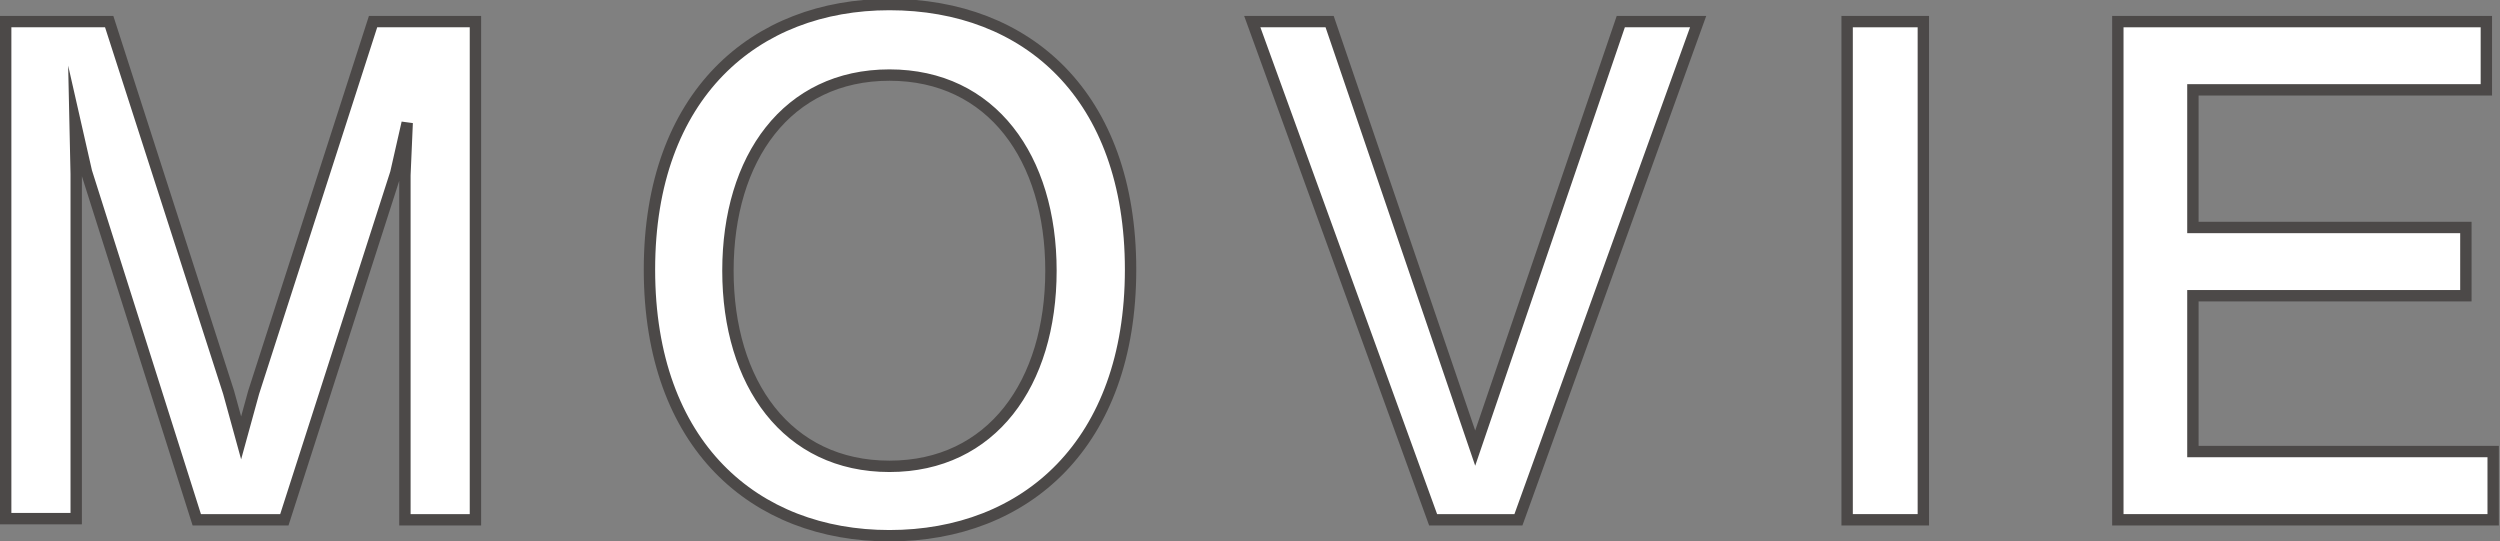 <?xml version="1.0" encoding="utf-8"?>
<!-- Generator: Adobe Illustrator 28.6.0, SVG Export Plug-In . SVG Version: 9.03 Build 54939)  -->
<svg version="1.1" id="レイヤー_1" xmlns="http://www.w3.org/2000/svg" xmlns:xlink="http://www.w3.org/1999/xlink" x="0px"
	 y="0px" viewBox="0 0 219.8 47.6" style="enable-background:new 0 0 219.8 47.6;" xml:space="preserve">
<rect x="0" y="0" width="219.8" height="47.6" fill="#808080" stroke="none"/>
<style type="text/css">
	.st0{fill:#FFFFFF;stroke:#4C4948;stroke-miterlimit:10;}
</style>
<g>
	<g>
		<g>
			<g>
				<path class="st0" d="M35.6,45.7V15.4l0.2-4.6l-1,4.4L25,45.7h-7.7L7.6,15.1l-1-4.4l0.1,4.6v30.3H0.5V1.9h9.1l10.5,32.6l1.1,4
					l1.1-4L32.8,1.9h9v43.8H35.6z"/>
				<path class="st0" d="M78.2,47.1c-11.8,0-21.1-7.9-21.1-23.4c0-15.4,9.3-23.3,21.1-23.3c12.1,0,21.2,8,21.2,23.3
					S90.2,47.1,78.2,47.1z M78.2,6.6C69.2,6.6,64,13.9,64,23.8S69.2,41,78.2,41c9,0,14.2-7.3,14.2-17.2S87.2,6.6,78.2,6.6z"/>
				<path class="st0" d="M133.5,45.7H126L110.1,1.9h6.8l12.8,37.5l12.8-37.5h6.8L133.5,45.7z"/>
				<path class="st0" d="M162.4,45.7V1.9h6.7v43.8H162.4z"/>
				<path class="st0" d="M186.2,45.7V1.9h32.4v6h-25.8V20h24v6h-24v13.7h26.4v6H186.2z"/>
			</g>
		</g>
	</g>
</g>
</svg>
